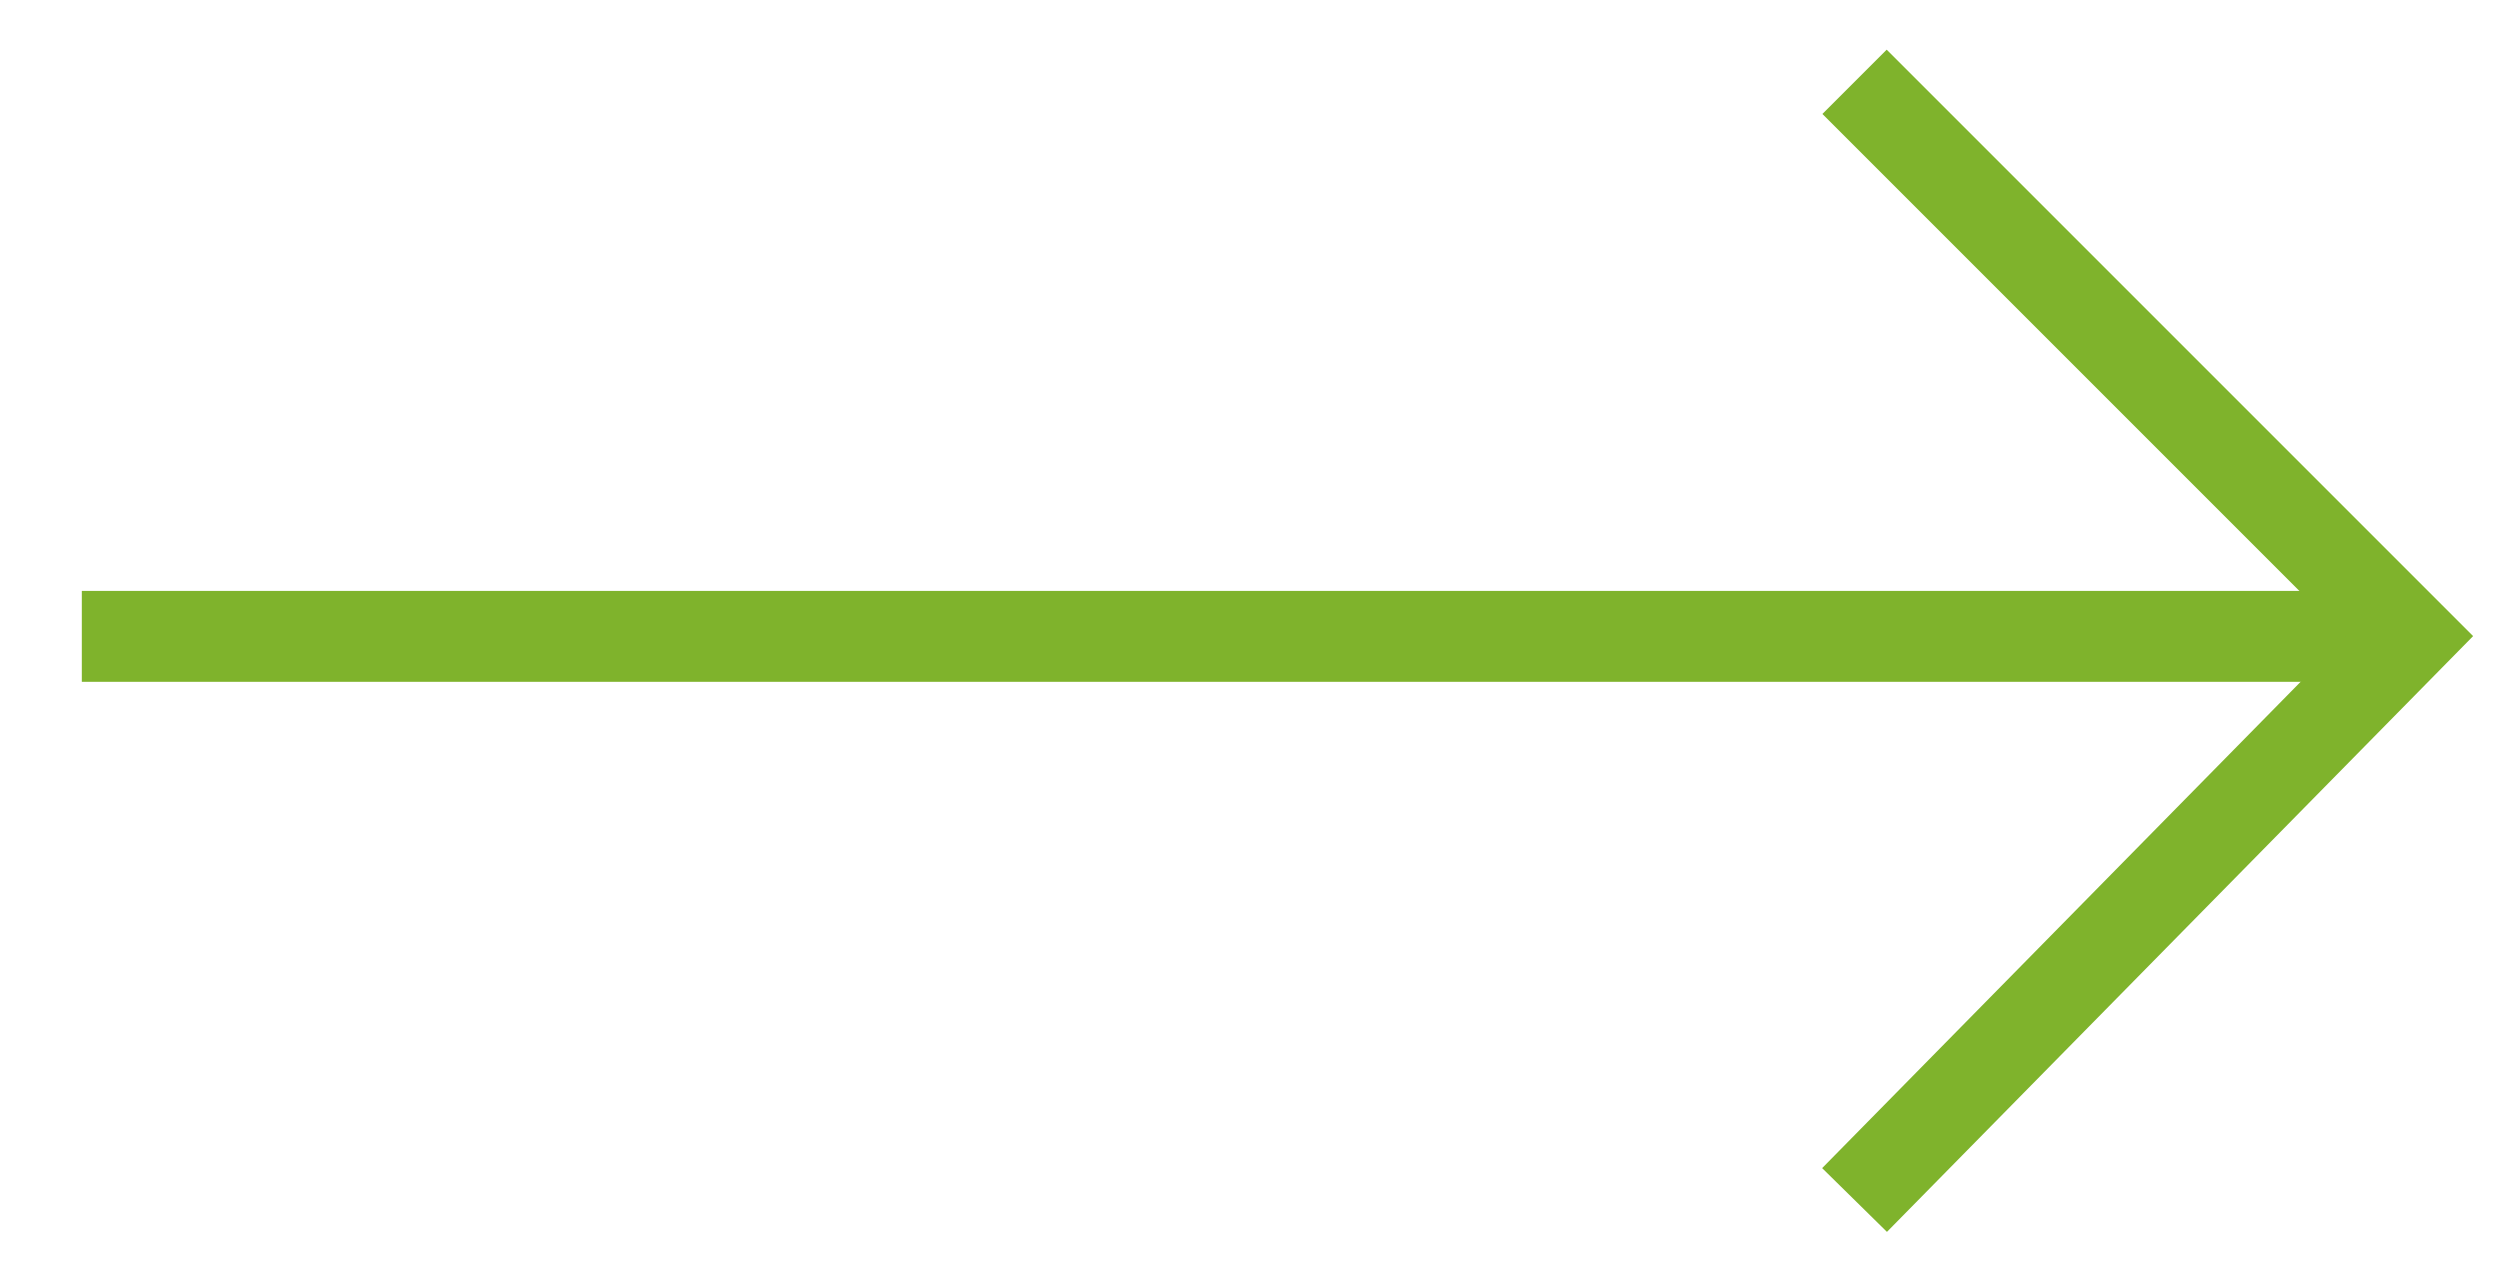 <?xml version="1.0" encoding="utf-8"?>
<!-- Generator: Adobe Illustrator 18.0.0, SVG Export Plug-In . SVG Version: 6.00 Build 0)  -->
<!DOCTYPE svg PUBLIC "-//W3C//DTD SVG 1.1//EN" "http://www.w3.org/Graphics/SVG/1.1/DTD/svg11.dtd">
<svg version="1.1" xmlns="http://www.w3.org/2000/svg" xmlns:xlink="http://www.w3.org/1999/xlink" x="0px" y="0px"
	 viewBox="0 0 27.5 14" enable-background="new 0 0 27.5 14" xml:space="preserve">
<g id="Grid" display="none">
</g>
<g id="_x3C_Capa_x3E_">
</g>
<g id="Layer_1">
</g>
<g id="Layer_2">
</g>
<g id="Capa_1">
</g>
<g id="Modo_de_aislamiento">
	<g>
		<line fill="none" stroke="#7FB32C" stroke-miterlimit="10" x1="0.9" y1="7" x2="26" y2="7"/>
		<polyline fill="none" stroke="#7FB32C" stroke-miterlimit="10" points="20.4,13.2 26.5,7 20.4,0.9 		"/>
	</g>
</g>
<g id="OBJECTS">
</g>
<g id="Capa_3">
</g>
</svg>
